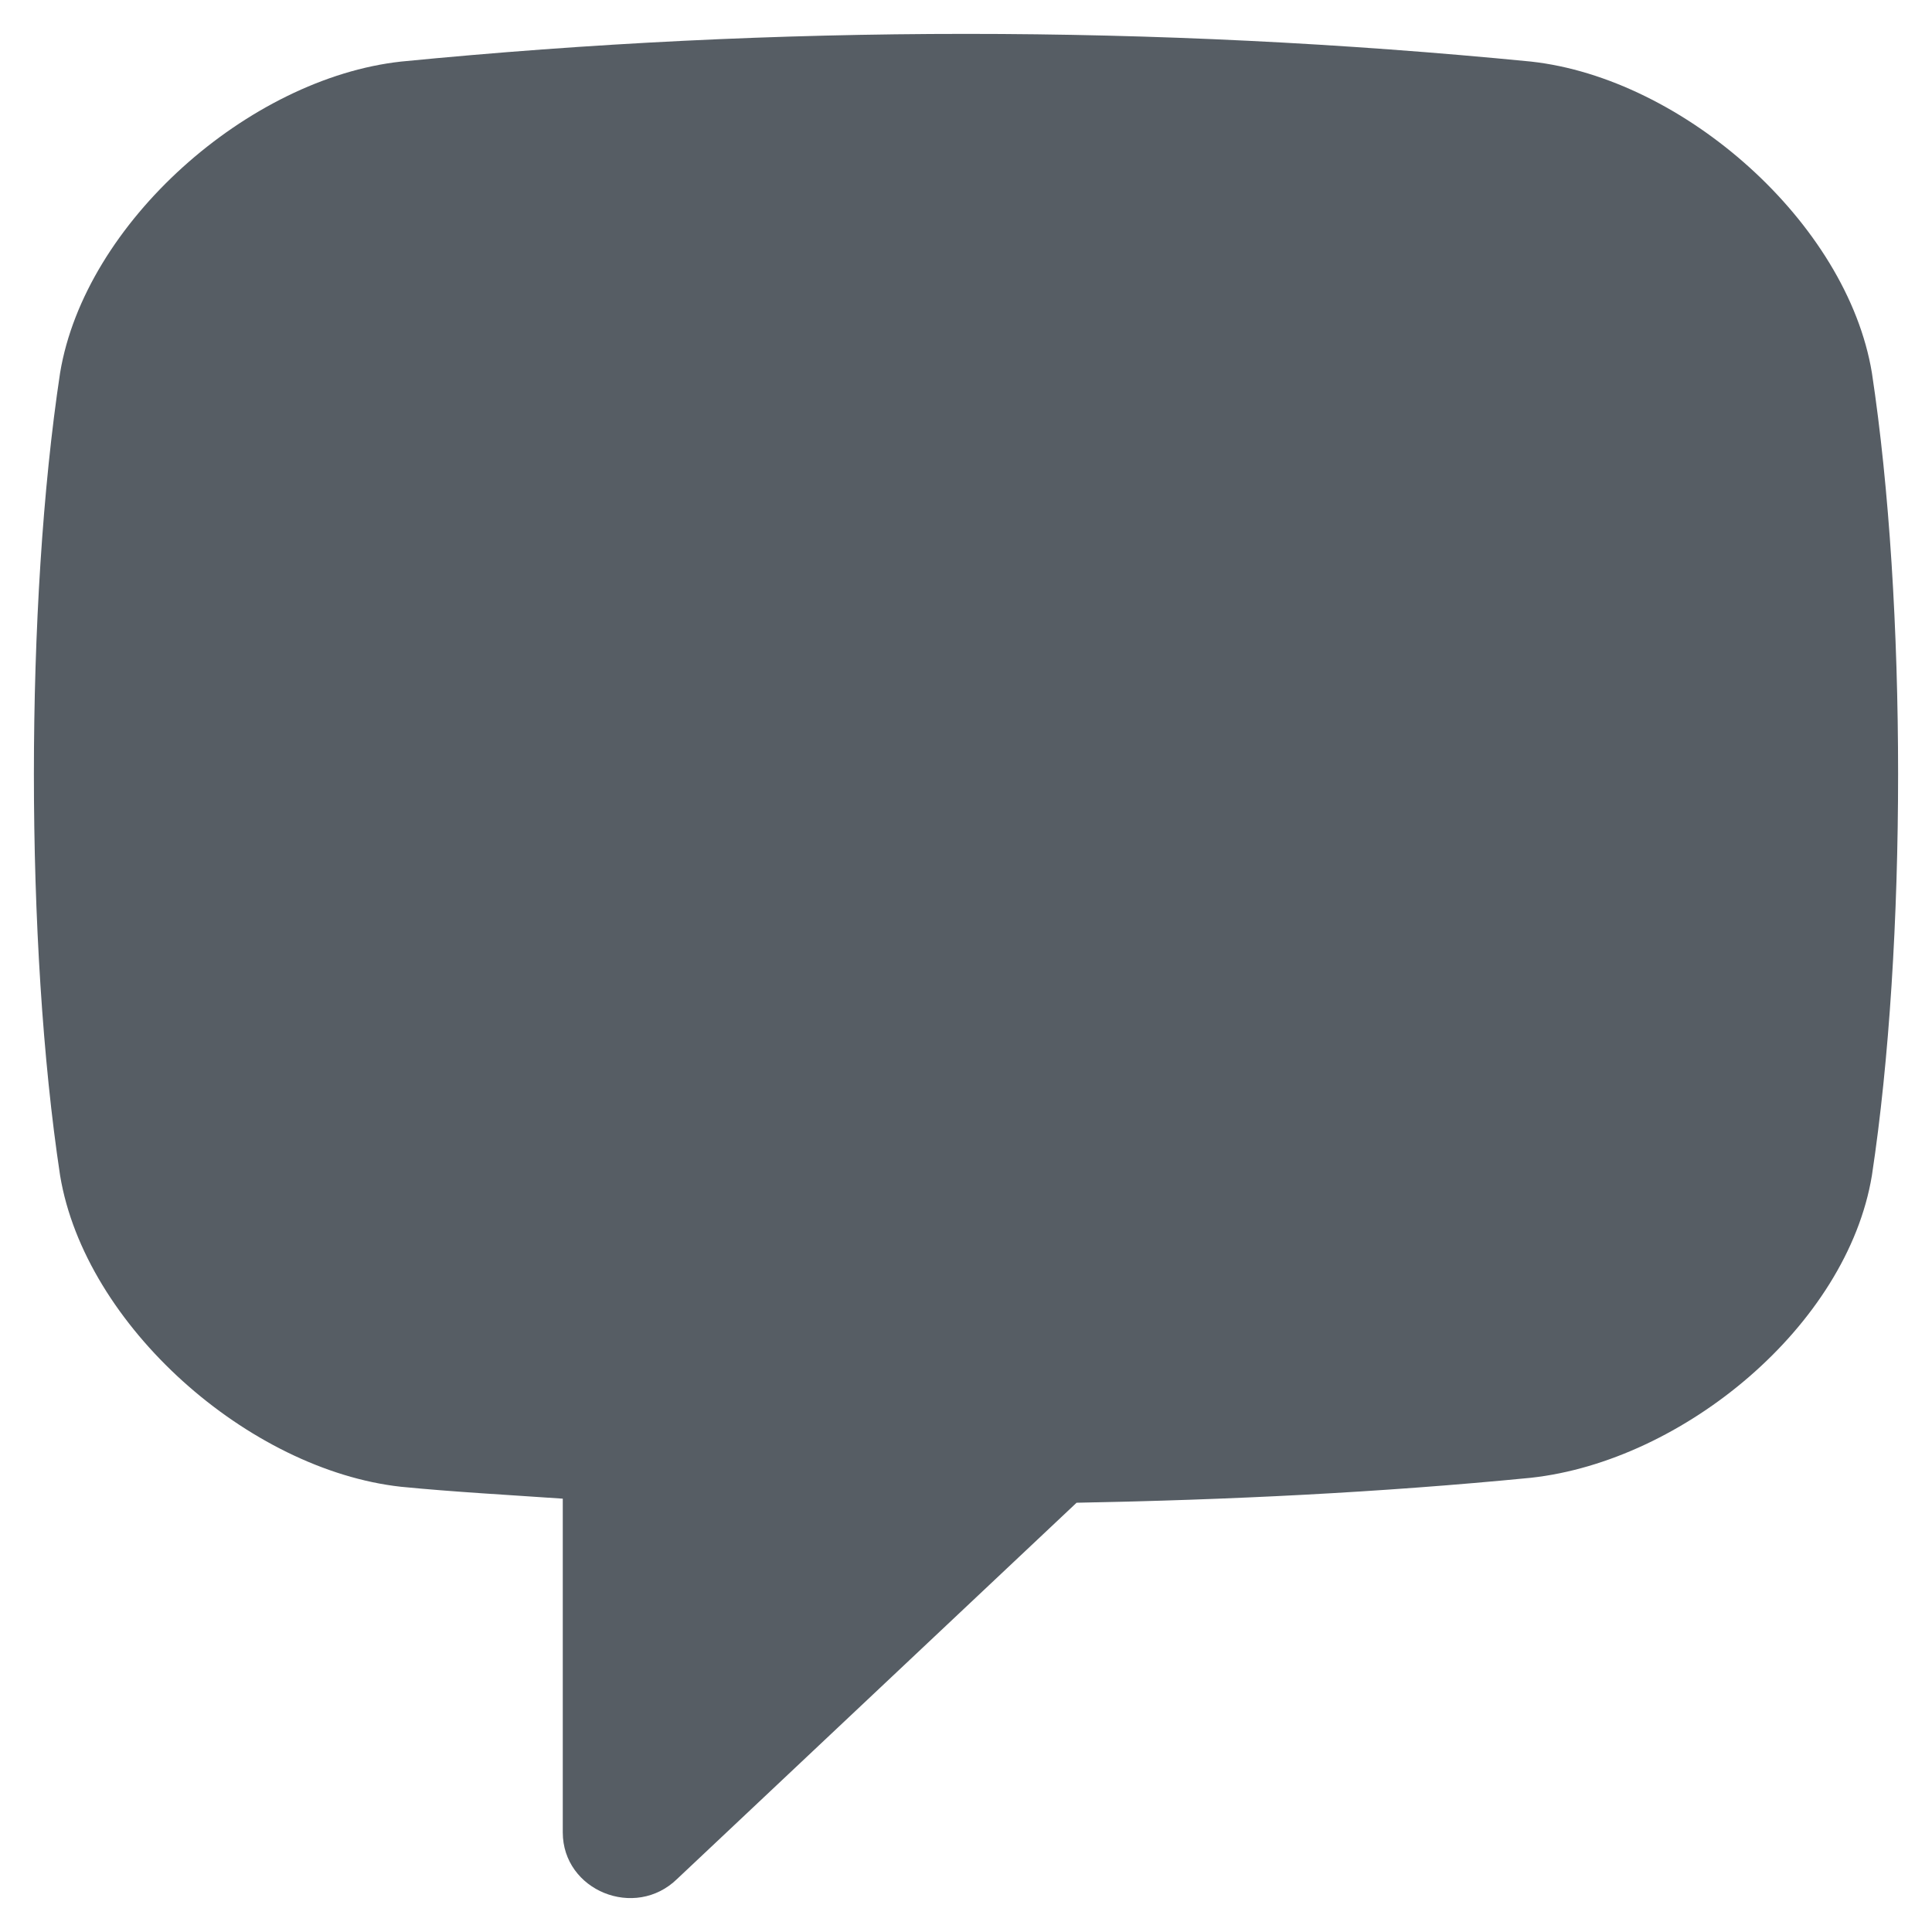 <?xml version="1.0" encoding="UTF-8"?> <svg xmlns="http://www.w3.org/2000/svg" xmlns:xlink="http://www.w3.org/1999/xlink" width="38px" height="38px" viewBox="0 0 38 38" version="1.1"><title>UI/Icons/Fill/Chat</title><defs><filter color-interpolation-filters="auto" id="filter-1"><feColorMatrix in="SourceGraphic" type="matrix" values="0 0 0 0 1 0 0 0 0 1 0 0 0 0 1 0 0 0 1 0"></feColorMatrix></filter></defs><g id="Desktop" stroke="none" stroke-width="1" fill="none" fill-rule="evenodd"><g id="3.0.0---Desktop---Money-Talks" transform="translate(-255, -593)"><g id="Group-11" transform="translate(222, 558)"><g id="Icon" transform="translate(30, 32)" filter="url(#filter-1)"><g><rect id="BG" opacity="0" x="0" y="0" width="44" height="44"></rect><path d="M39.818,10.334 C39.33,7.381 36.108,4.54 33.112,4.211 C25.704,3.485 18.296,3.485 10.888,4.211 C7.892,4.54 4.671,7.381 4.182,10.334 C3.495,14.869 3.495,21.585 4.182,26.12 C4.671,29.074 7.892,31.913 10.888,32.243 C11.948,32.347 13.009,32.403 14.069,32.477 L14.069,39.04 C14.069,40.185 15.491,40.767 16.321,39.954 L24.175,32.557 C27.155,32.501 30.133,32.358 33.112,32.066 C36.108,31.737 39.33,29.074 39.818,26.12 C40.505,21.585 40.505,14.869 39.818,10.334 Z" id="Path" fill="#565D64" fill-rule="nonzero"></path></g></g></g></g></g></svg> 